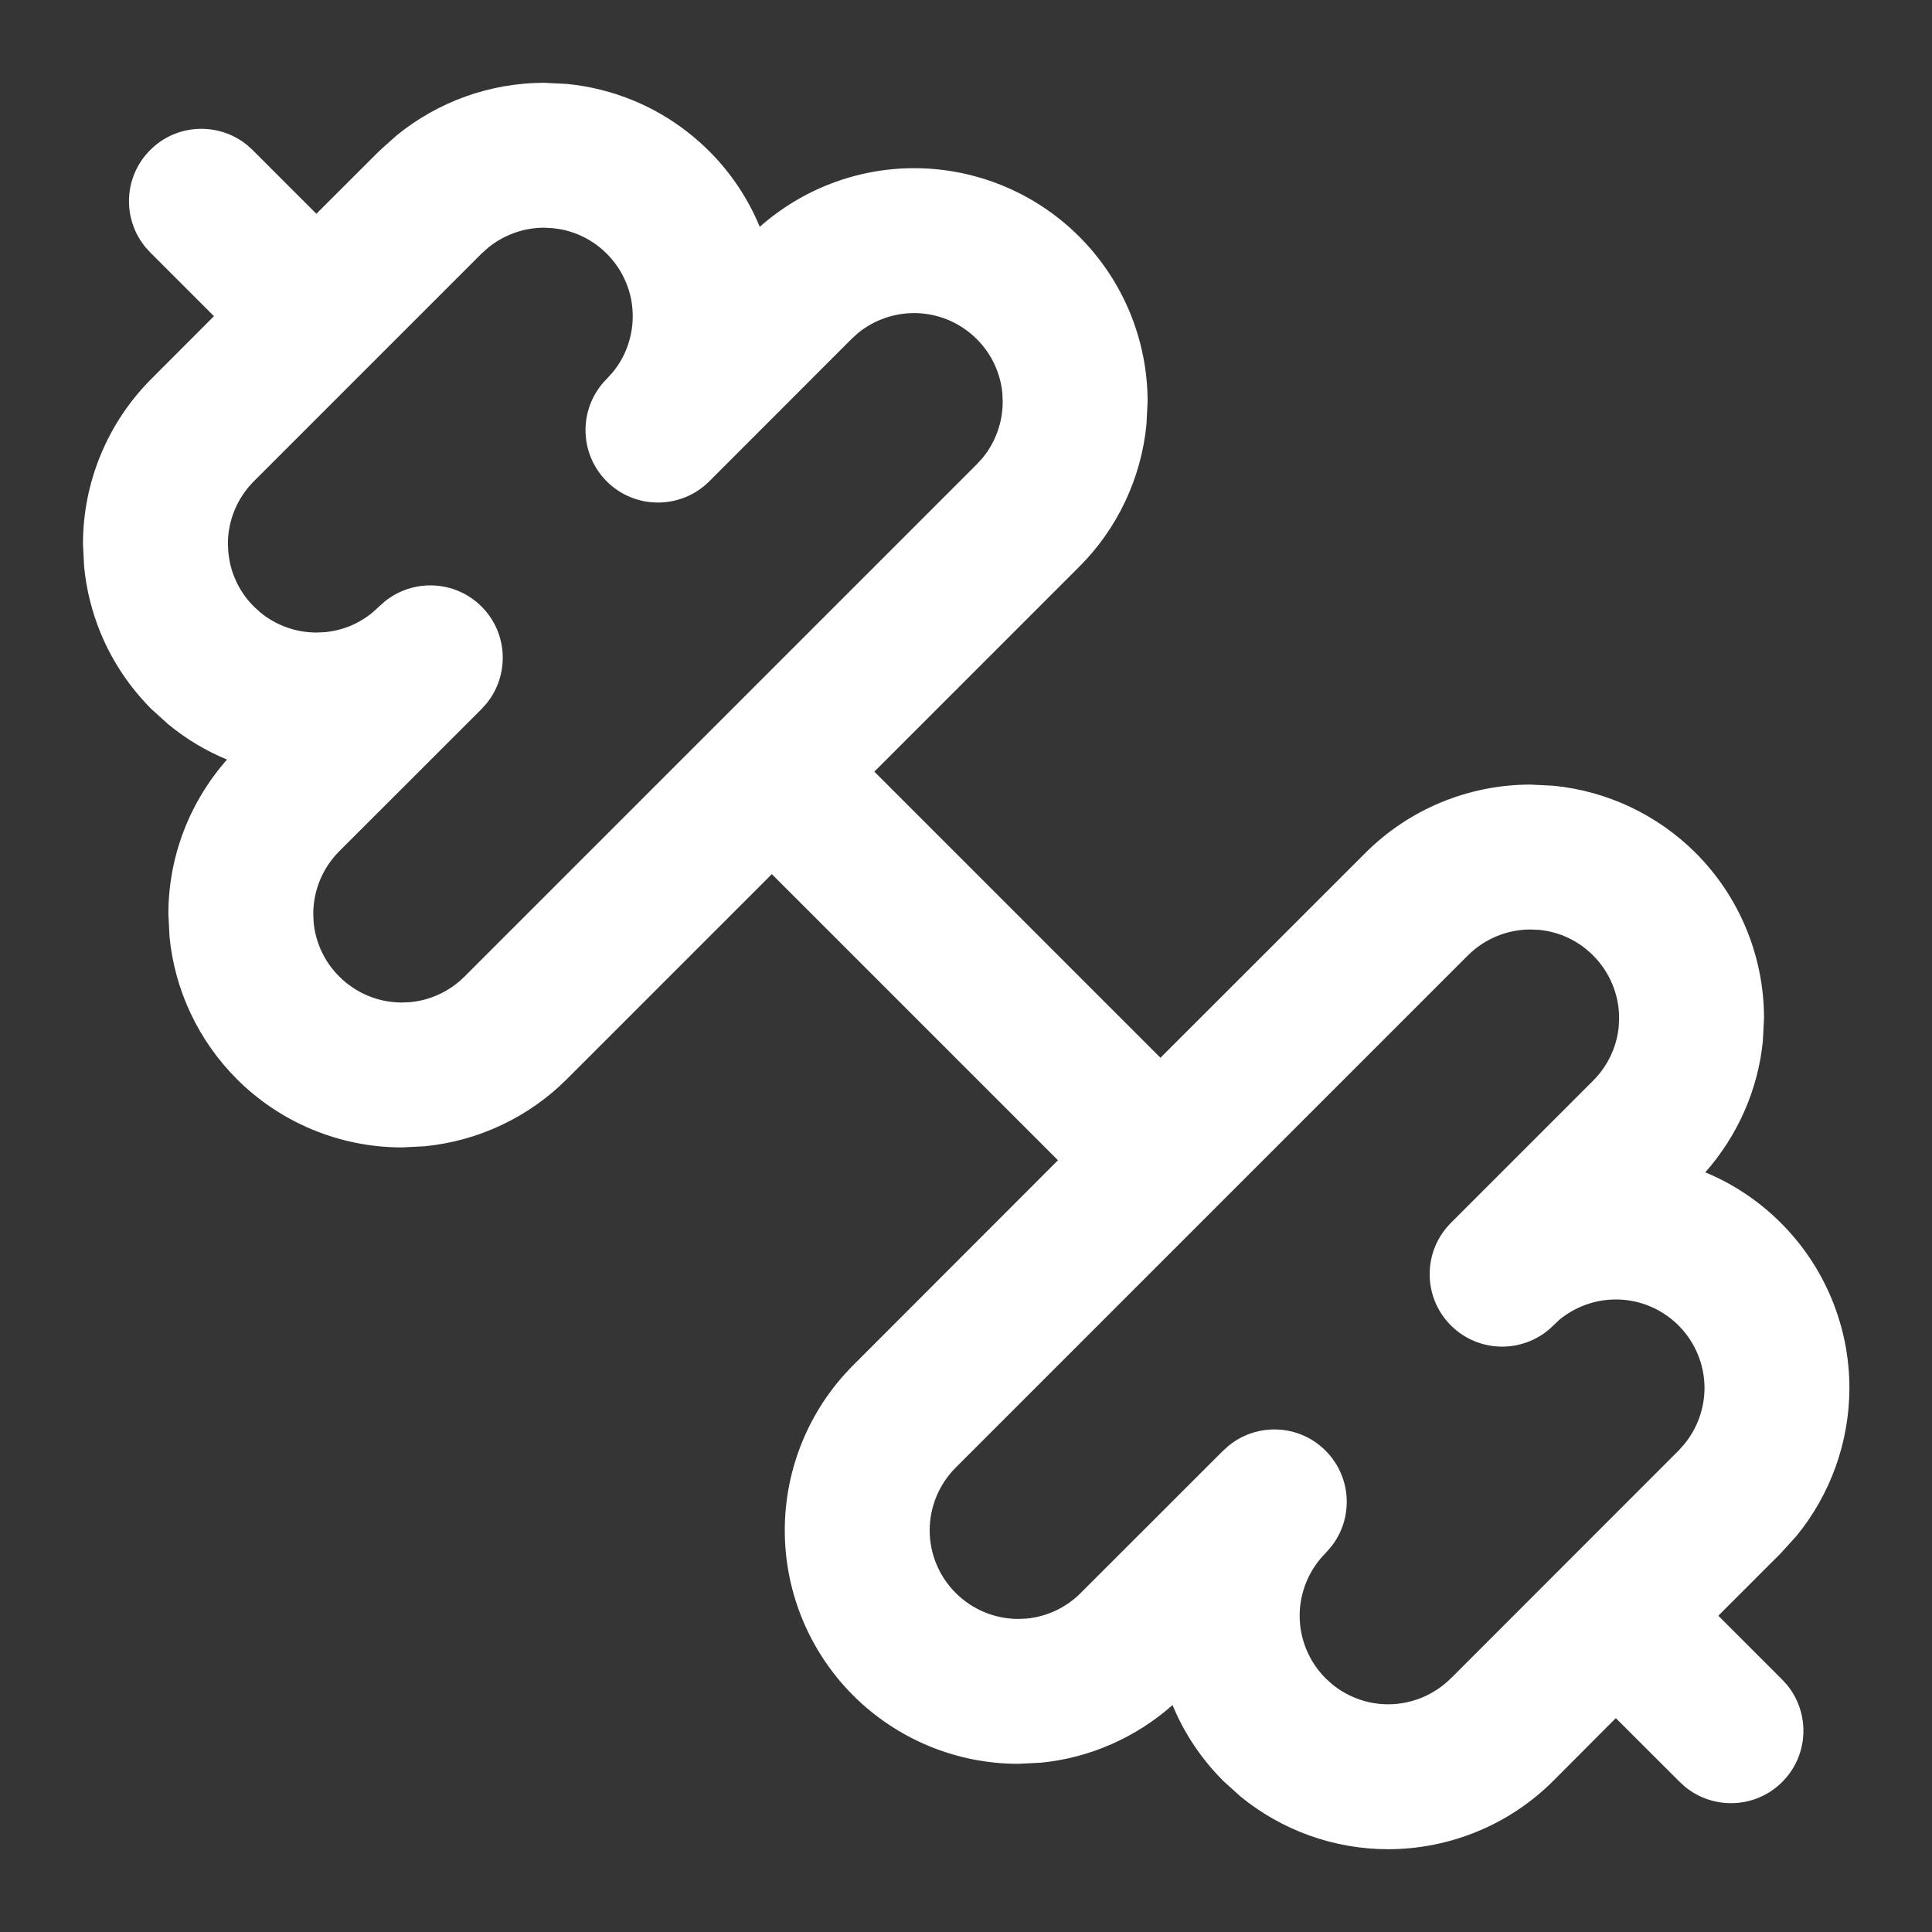 <svg width="20" height="20" viewBox="0 0 20 20" fill="none" xmlns="http://www.w3.org/2000/svg">
<rect x="0" y="0" width="20" height="20" fill="#333333" stroke="none"/>
<g clip-path="url(#clip0_58642_66829)">
<rect width="20" height="20" fill="white" fill-opacity="0.01"/>
<g clip-path="url(#clip1_58642_66829)">
<path d="M5.87 0.869C6.106 0.892 6.338 0.95 6.558 1.041C6.851 1.162 7.117 1.341 7.342 1.565C7.566 1.789 7.744 2.055 7.865 2.348C8.305 1.959 8.872 1.741 9.463 1.741C10.104 1.741 10.719 1.996 11.172 2.449C11.625 2.902 11.88 3.517 11.88 4.158L11.868 4.396C11.813 4.95 11.569 5.471 11.172 5.867L9.051 7.988L12.013 10.95L14.135 8.829C14.588 8.376 15.203 8.122 15.844 8.122L16.083 8.134C16.636 8.189 17.156 8.433 17.553 8.829C18.006 9.282 18.261 9.898 18.261 10.539L18.249 10.777C18.199 11.281 17.989 11.755 17.653 12.136C17.944 12.256 18.21 12.434 18.436 12.66C18.89 13.114 19.145 13.728 19.145 14.369C19.144 14.93 18.949 15.47 18.597 15.9L18.436 16.078L17.788 16.726L18.449 17.387L18.5 17.443C18.741 17.738 18.724 18.173 18.449 18.447C18.175 18.722 17.74 18.738 17.445 18.498L17.389 18.447L16.727 17.786L16.08 18.435C15.627 18.888 15.012 19.142 14.371 19.143C13.81 19.143 13.27 18.948 12.84 18.596L12.662 18.435C12.436 18.208 12.258 17.942 12.138 17.651C11.757 17.987 11.283 18.197 10.779 18.247L10.541 18.259C9.9 18.259 9.285 18.004 8.832 17.551C8.379 17.098 8.124 16.483 8.124 15.842C8.124 15.201 8.379 14.586 8.832 14.133L10.952 12.011L7.99 9.049L5.869 11.17C5.472 11.567 4.952 11.811 4.398 11.866L4.16 11.878C3.519 11.878 2.904 11.623 2.451 11.17C2.055 10.773 1.81 10.254 1.755 9.7L1.743 9.461C1.743 8.87 1.961 8.304 2.35 7.863C2.132 7.773 1.928 7.651 1.744 7.5L1.567 7.34C1.343 7.115 1.164 6.849 1.043 6.556C0.952 6.336 0.894 6.104 0.871 5.868L0.859 5.631C0.859 4.99 1.114 4.375 1.567 3.922L2.215 3.273L1.555 2.613L1.504 2.557C1.263 2.262 1.28 1.827 1.555 1.553C1.829 1.278 2.264 1.262 2.559 1.502L2.615 1.553L3.275 2.213L3.924 1.565L4.102 1.405C4.532 1.053 5.072 0.858 5.633 0.857L5.87 0.869ZM15.844 9.622C15.601 9.622 15.367 9.719 15.195 9.891L9.893 15.193C9.721 15.365 9.624 15.599 9.624 15.842C9.624 16.085 9.721 16.318 9.893 16.49C10.065 16.662 10.298 16.759 10.541 16.759L10.631 16.755C10.841 16.734 11.038 16.641 11.188 16.49L12.661 15.018L12.719 14.966C13.013 14.726 13.447 14.742 13.722 15.017C13.996 15.291 14.014 15.726 13.773 16.02L13.723 16.077C13.551 16.249 13.454 16.483 13.454 16.726C13.454 16.969 13.551 17.202 13.723 17.374L13.79 17.435C13.953 17.568 14.158 17.643 14.371 17.643C14.614 17.642 14.847 17.546 15.019 17.374H15.02L17.376 15.017L17.436 14.95C17.57 14.787 17.644 14.582 17.645 14.369C17.645 14.126 17.548 13.893 17.376 13.721C17.204 13.549 16.971 13.452 16.727 13.452C16.515 13.452 16.31 13.526 16.146 13.659L16.08 13.721C15.787 14.014 15.311 14.013 15.019 13.72C14.726 13.427 14.727 12.952 15.02 12.659L16.492 11.187C16.643 11.036 16.736 10.839 16.757 10.629L16.761 10.539C16.761 10.296 16.664 10.063 16.492 9.891C16.342 9.74 16.145 9.647 15.935 9.626L15.844 9.622ZM5.633 2.357C5.42 2.357 5.215 2.432 5.052 2.565L4.984 2.626L2.628 4.982C2.456 5.154 2.359 5.388 2.359 5.631L2.364 5.721C2.373 5.81 2.394 5.898 2.429 5.981C2.475 6.093 2.543 6.194 2.628 6.279L2.695 6.34C2.858 6.474 3.064 6.548 3.276 6.548L3.366 6.544C3.456 6.535 3.544 6.513 3.627 6.479C3.71 6.444 3.788 6.397 3.857 6.34L3.924 6.279L3.981 6.228C4.276 5.988 4.711 6.005 4.985 6.279C5.26 6.554 5.276 6.989 5.036 7.283L4.984 7.341L3.512 8.812C3.34 8.984 3.243 9.218 3.243 9.461L3.247 9.552C3.268 9.762 3.361 9.959 3.512 10.109C3.684 10.281 3.917 10.378 4.16 10.378L4.25 10.374C4.46 10.353 4.658 10.26 4.809 10.109L10.111 4.807L10.173 4.739C10.306 4.576 10.38 4.371 10.38 4.158L10.376 4.067C10.355 3.857 10.262 3.66 10.111 3.51C9.939 3.338 9.706 3.241 9.463 3.241C9.25 3.241 9.045 3.315 8.882 3.448L8.814 3.51L7.343 4.982C7.05 5.275 6.574 5.276 6.281 4.983C5.988 4.691 5.988 4.215 6.281 3.922L6.342 3.855C6.399 3.786 6.446 3.708 6.48 3.625C6.526 3.514 6.55 3.395 6.55 3.274C6.55 3.154 6.527 3.034 6.48 2.923C6.434 2.812 6.366 2.711 6.281 2.626C6.196 2.541 6.095 2.473 5.983 2.427C5.9 2.392 5.812 2.371 5.723 2.362L5.633 2.357Z" fill="white"/>
</g>
</g>
<defs>
<clipPath id="clip0_58642_66829">
<rect width="20" height="20" fill="white"/>
</clipPath>
<clipPath id="clip1_58642_66829">
<rect width="20" height="20" fill="white"/>
</clipPath>
</defs>
</svg>
